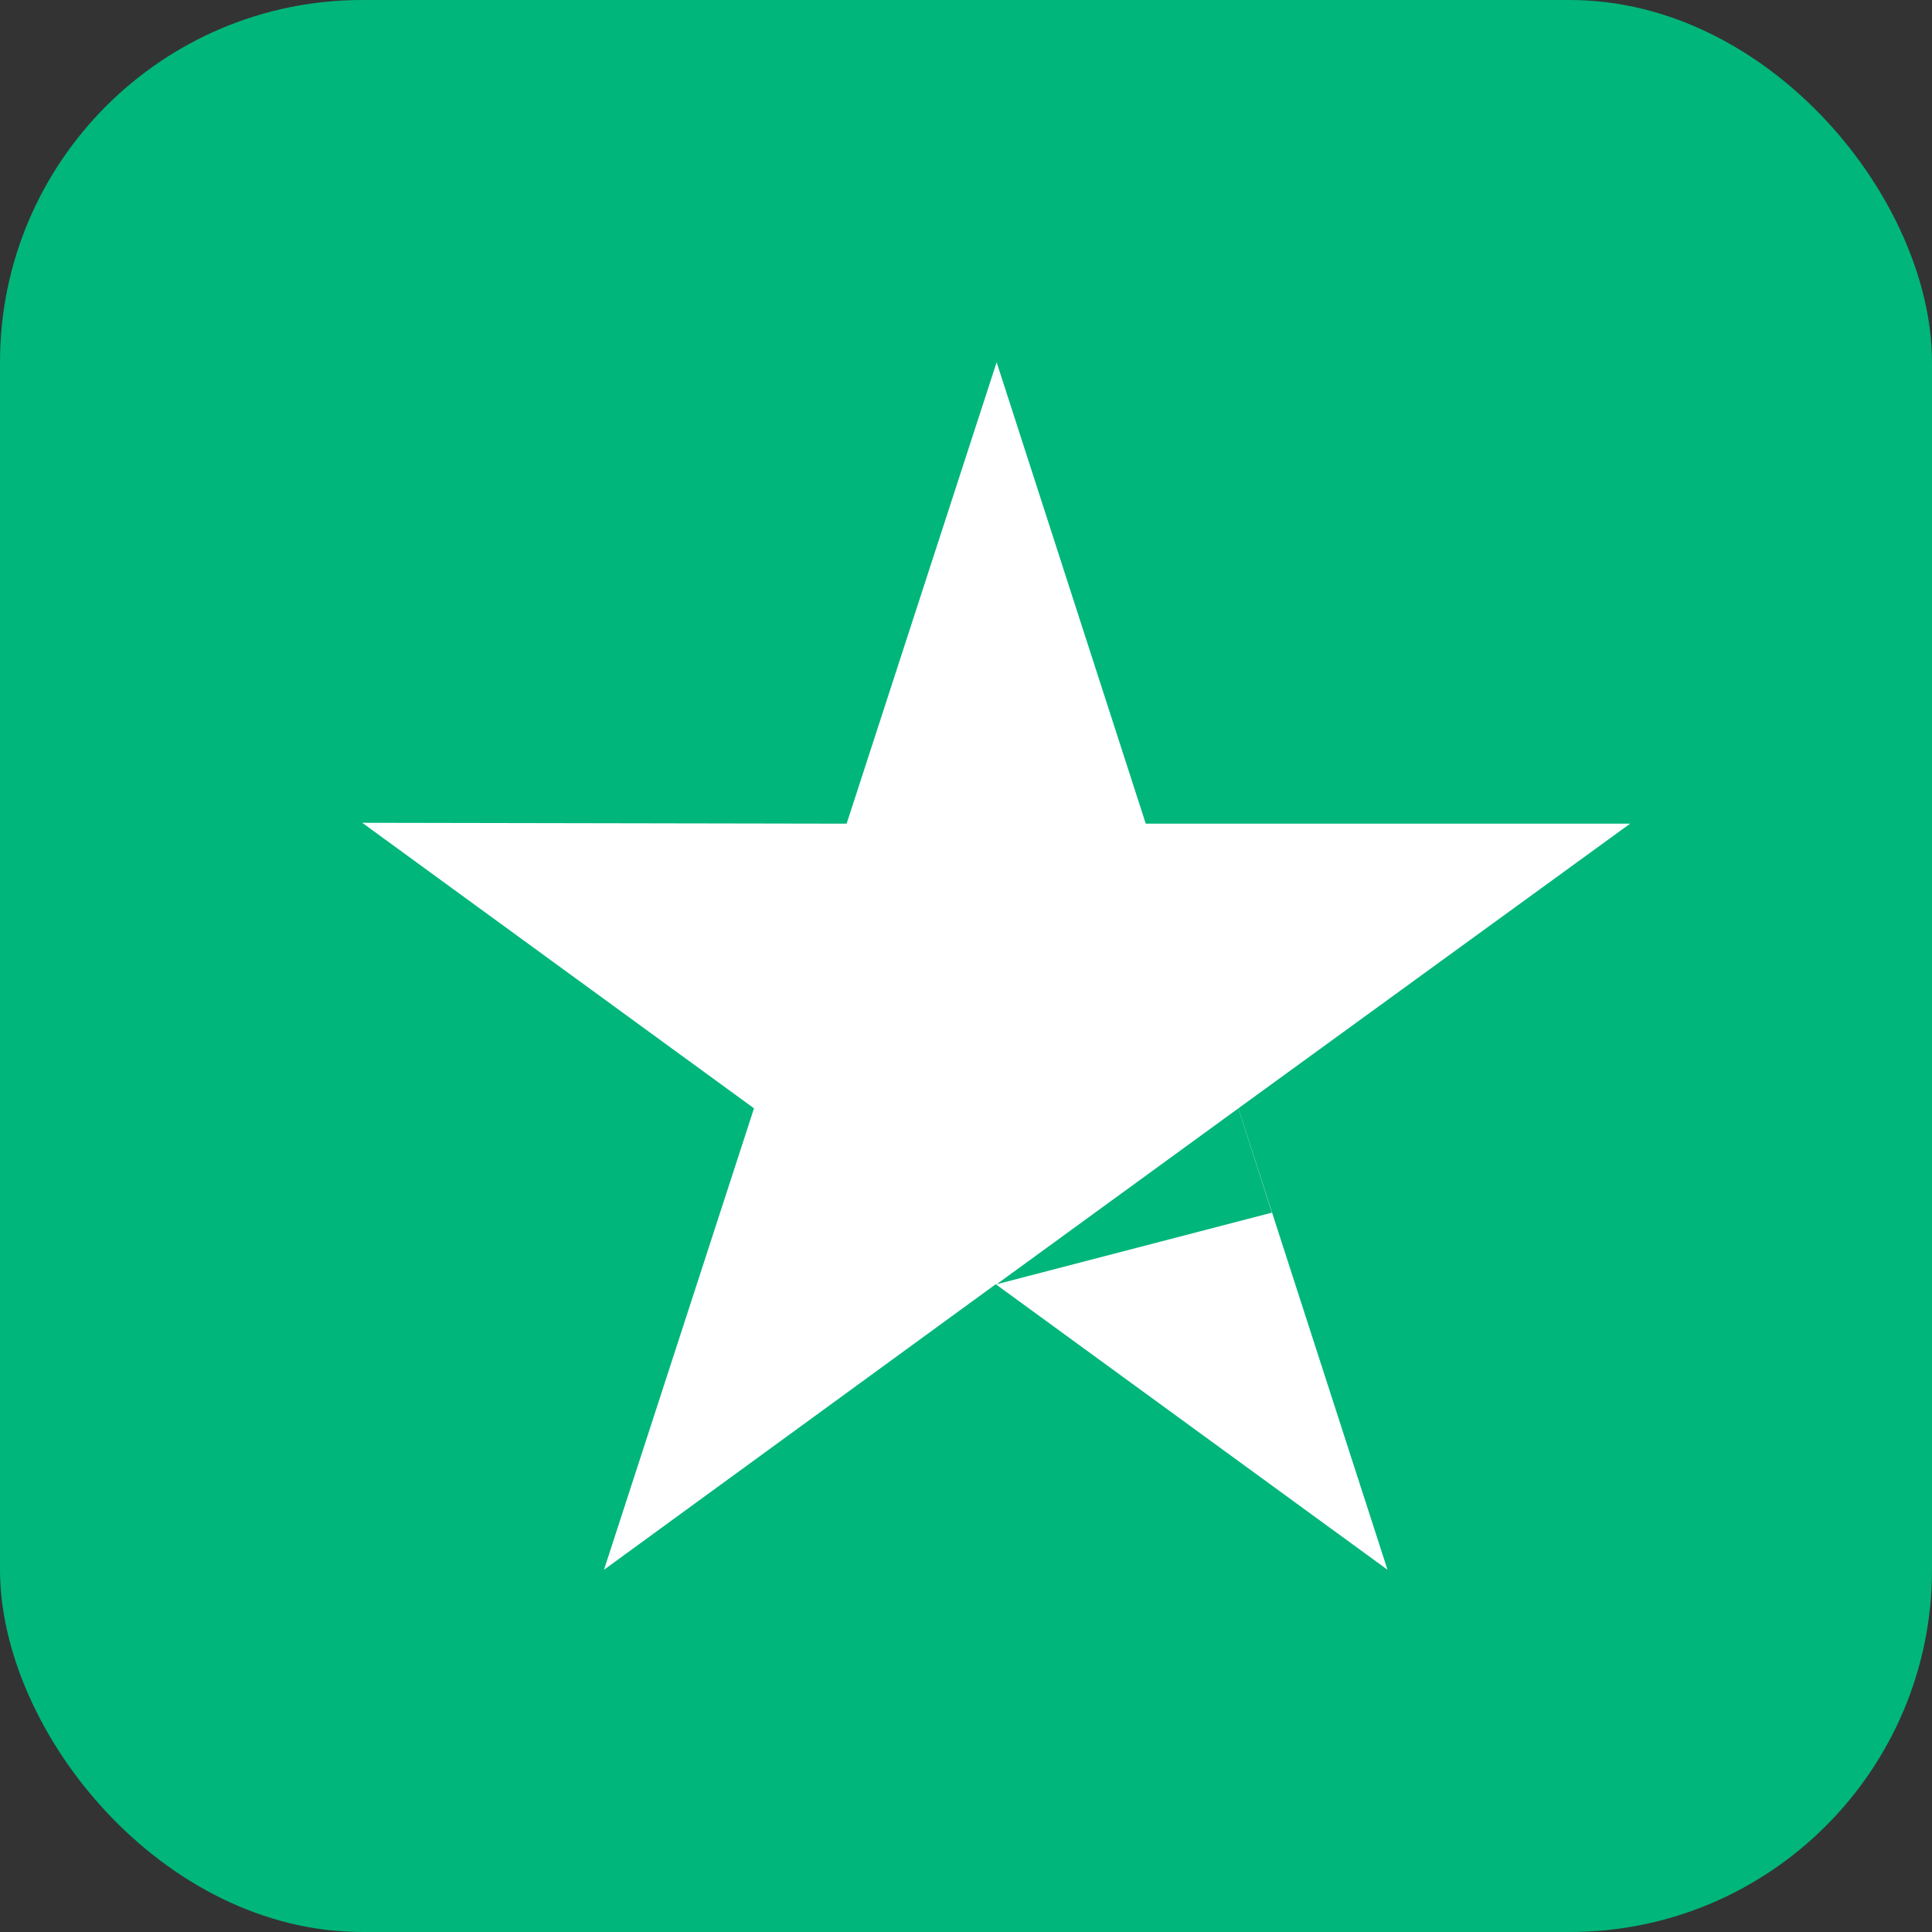 <svg width="48" height="48" viewBox="0 0 48 48" fill="none" xmlns="http://www.w3.org/2000/svg">
<rect x="0" y="0" width="48" height="48" fill="#333333" stroke="none"/>
<rect width="48" height="48" rx="9" fill="#00B67A"/>
<path d="M40.5 20.464H28.466L24.761 9L21.034 20.464L9 20.442L18.733 27.536L15.006 39L24.739 31.906L34.472 39L30.767 27.536L40.5 20.464Z" fill="white"/>
<path d="M31.6 30.128L30.767 27.536L24.761 31.907L31.6 30.128Z" fill="#00B67A"/>
</svg>
